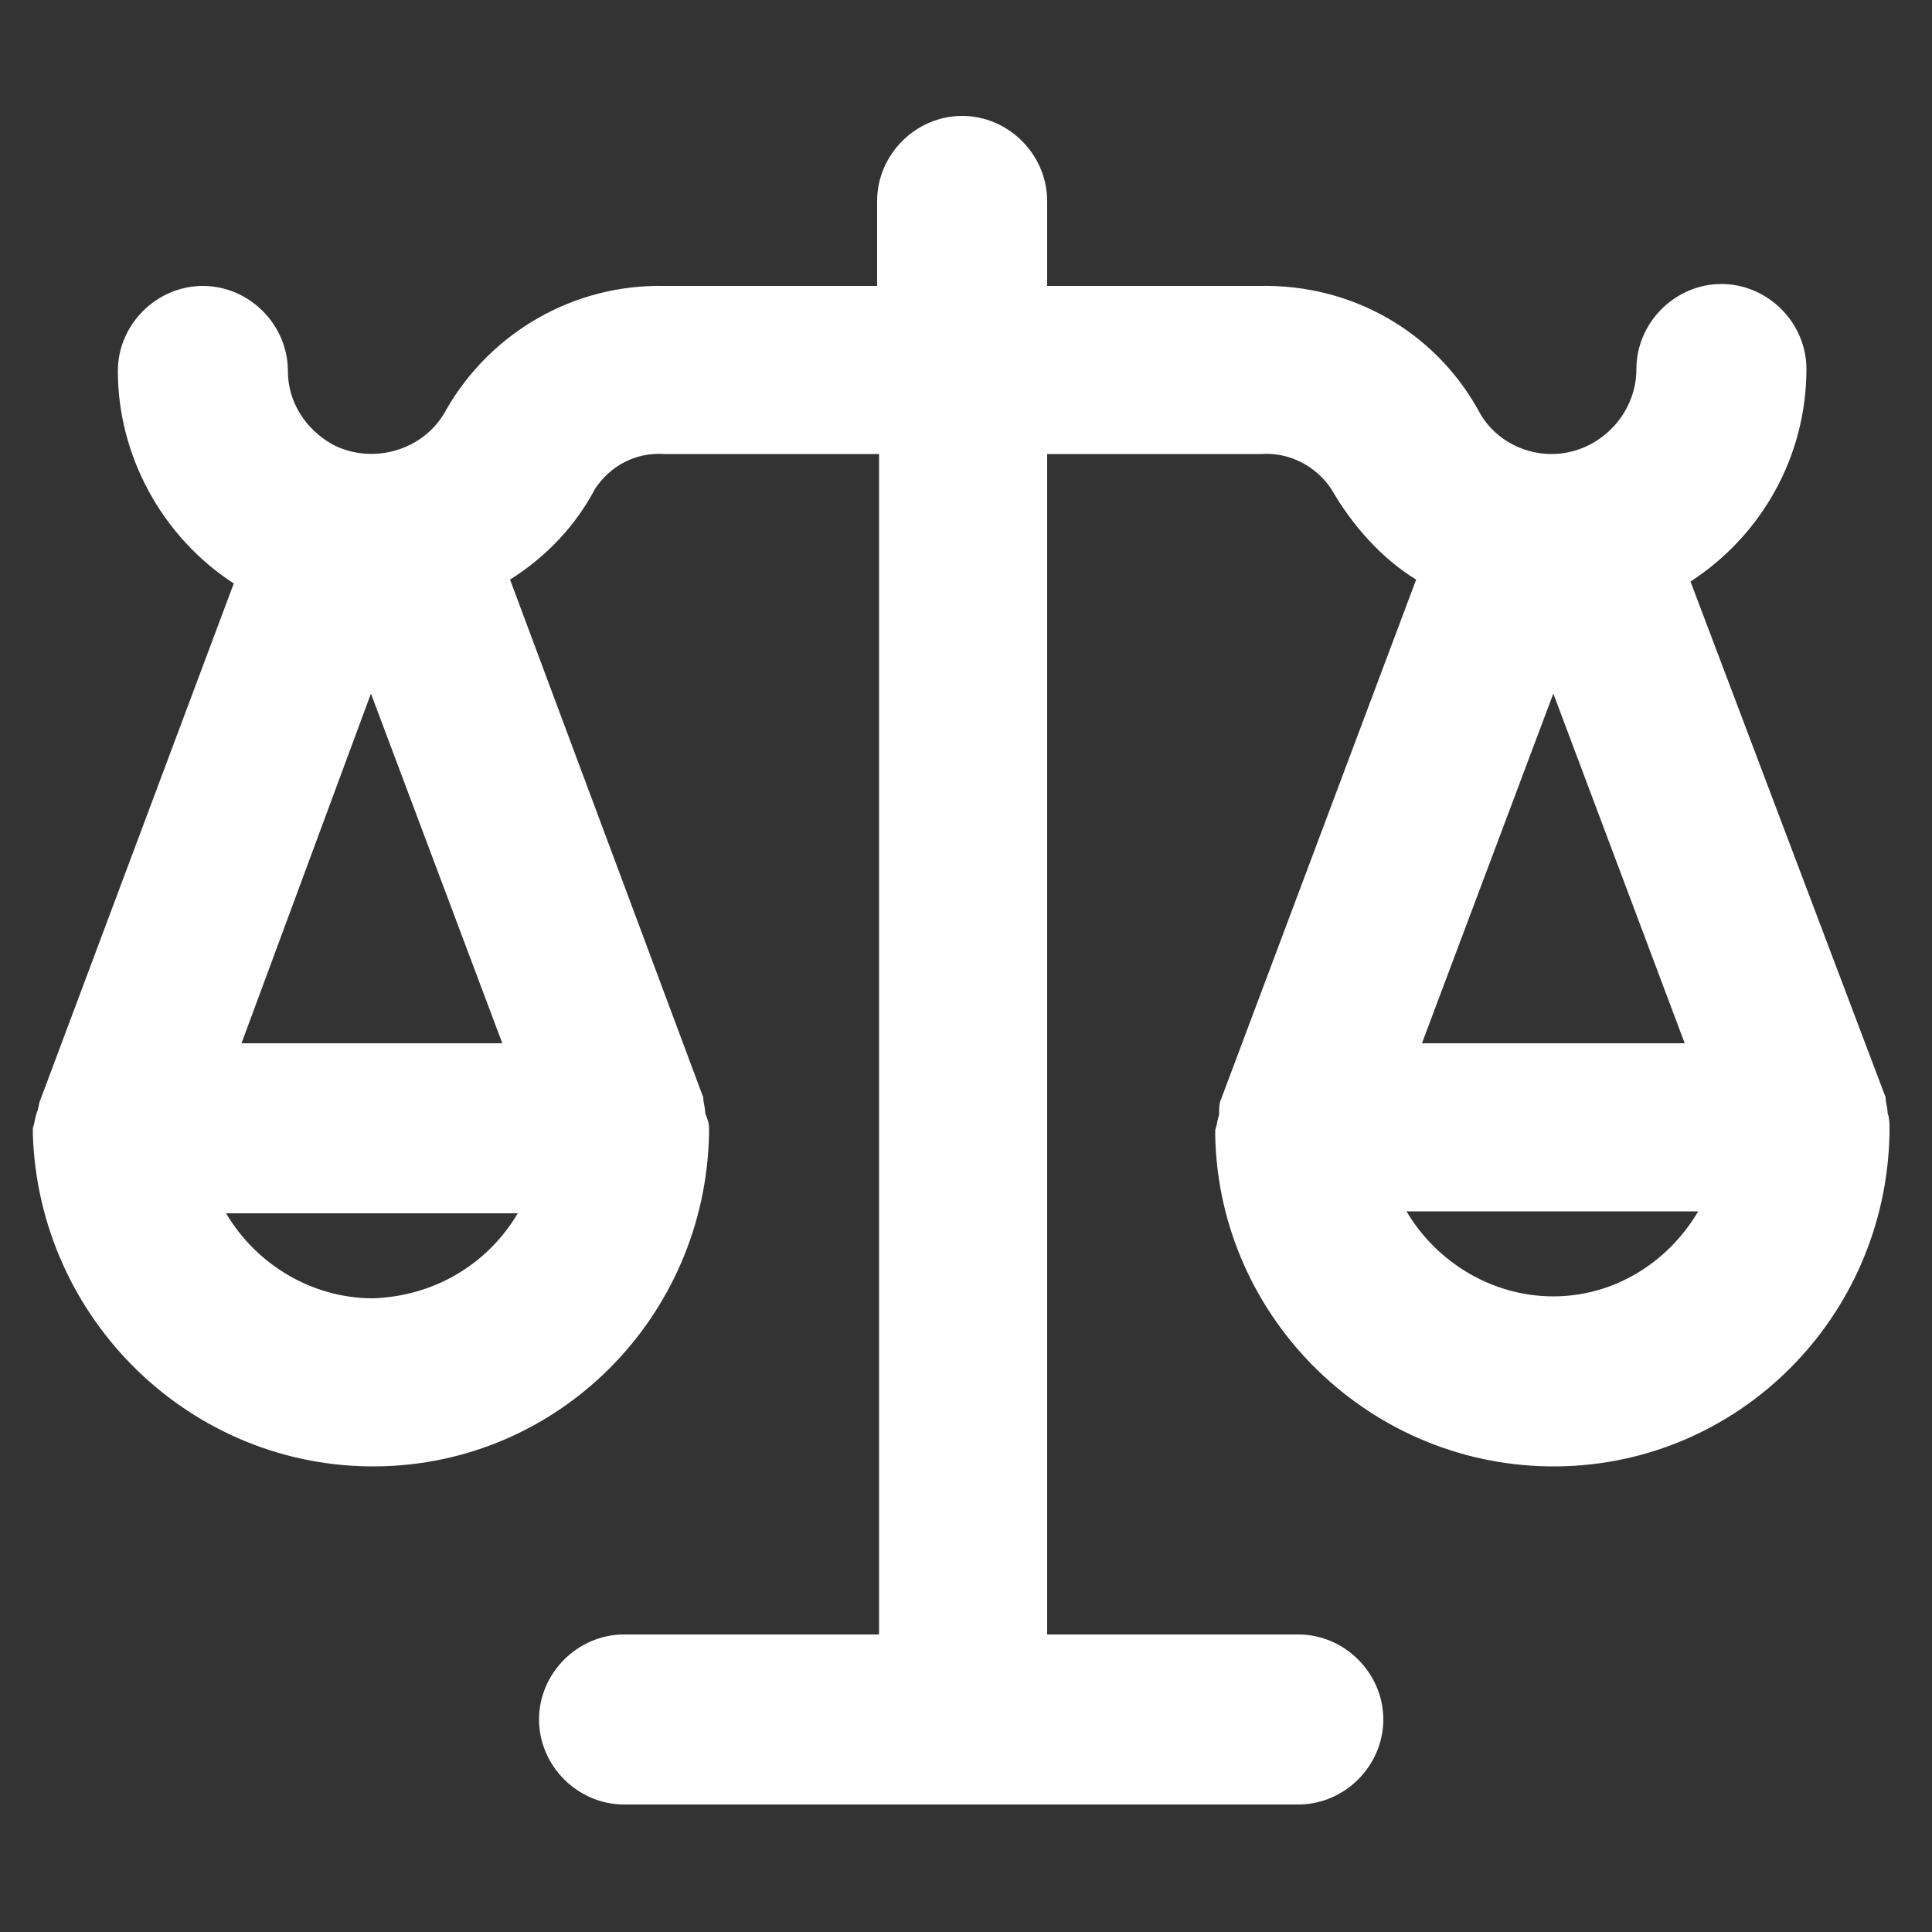 <?xml version="1.0" encoding="utf-8"?>
<!-- Generator: Adobe Illustrator 26.0.0, SVG Export Plug-In . SVG Version: 6.00 Build 0)  -->
<svg version="1.1" id="Layer_1" xmlns="http://www.w3.org/2000/svg" xmlns:xlink="http://www.w3.org/1999/xlink" x="0px" y="0px"
	 width="100px" height="100px" viewBox="0 0 100 100" enable-background="new 0 0 100 100" xml:space="preserve">
<rect x="0" y="0" width="100" height="100" fill="#333333" stroke="none"/>
<path fill="#FFFFFF" d="M97.7,57.6c0-0.3-0.1-0.5-0.1-0.8L87.5,30.1c3.7-2.4,6-6.5,6-11c0-2.4-2-4.4-4.4-4.4c-2.4,0-4.4,2-4.4,4.4
	c0,2.4-2,4.4-4.4,4.4c-1.6,0-3.1-0.9-3.8-2.3c-2.3-4.1-6.6-6.5-11.3-6.4H54.2v-4.4c0-2.4-2-4.4-4.4-4.4c-2.4,0-4.4,2-4.4,4.4v4.4
	H34.4c-4.7-0.1-9,2.4-11.3,6.4c-1.1,2.1-3.8,2.9-5.9,1.8c-1.4-0.8-2.3-2.2-2.3-3.8c0-2.4-2-4.4-4.4-4.4s-4.4,2-4.4,4.4
	c0,4.4,2.3,8.6,6,11L2.1,56.9C2,57.1,2,57.4,1.9,57.6c-0.1,0.3-0.1,0.5-0.2,0.8c0,0,0,0.1,0,0.1c0,0.1,0,0.1,0,0.2
	C2,68.3,9.9,76,19.5,75.9c9.4-0.1,17-7.7,17.2-17.2c0-0.1,0-0.1,0-0.2c0,0,0-0.1,0-0.1c0-0.3-0.1-0.5-0.2-0.8c0-0.3-0.1-0.5-0.1-0.8
	L26.4,30c1.9-1.2,3.4-2.8,4.4-4.7c0.8-1.2,2.1-1.9,3.6-1.8h11.1v61.1H32.3c-2.4,0-4.4,2-4.4,4.4s2,4.4,4.4,4.4h34.9
	c2.4,0,4.4-2,4.4-4.4s-2-4.4-4.4-4.4H54.2V23.5h11.1c1.4-0.1,2.8,0.6,3.6,1.8c1.1,1.9,2.6,3.6,4.4,4.7L63.2,56.9
	c-0.1,0.2-0.1,0.5-0.1,0.8c-0.1,0.3-0.1,0.5-0.2,0.8c0,0,0,0.1,0,0.1c0,0.1,0,0.1,0,0.2C63.1,68.3,71,76,80.6,75.9
	c9.4-0.1,17-7.7,17.2-17.2c0-0.1,0-0.1,0-0.2c0,0,0-0.1,0-0.1C97.8,58.1,97.8,57.9,97.7,57.6z M19.2,35.9L26,54H12.5L19.2,35.9z
	 M26.8,62.8c-1.6,2.7-4.4,4.3-7.5,4.4c-3.1,0-6-1.7-7.6-4.4H26.8z M80.4,35.9L87.2,54H73.6L80.4,35.9z M80.4,67.1
	c-3.1,0-6-1.7-7.6-4.4h15.1C86.3,65.4,83.5,67.1,80.4,67.1z"/>
</svg>
